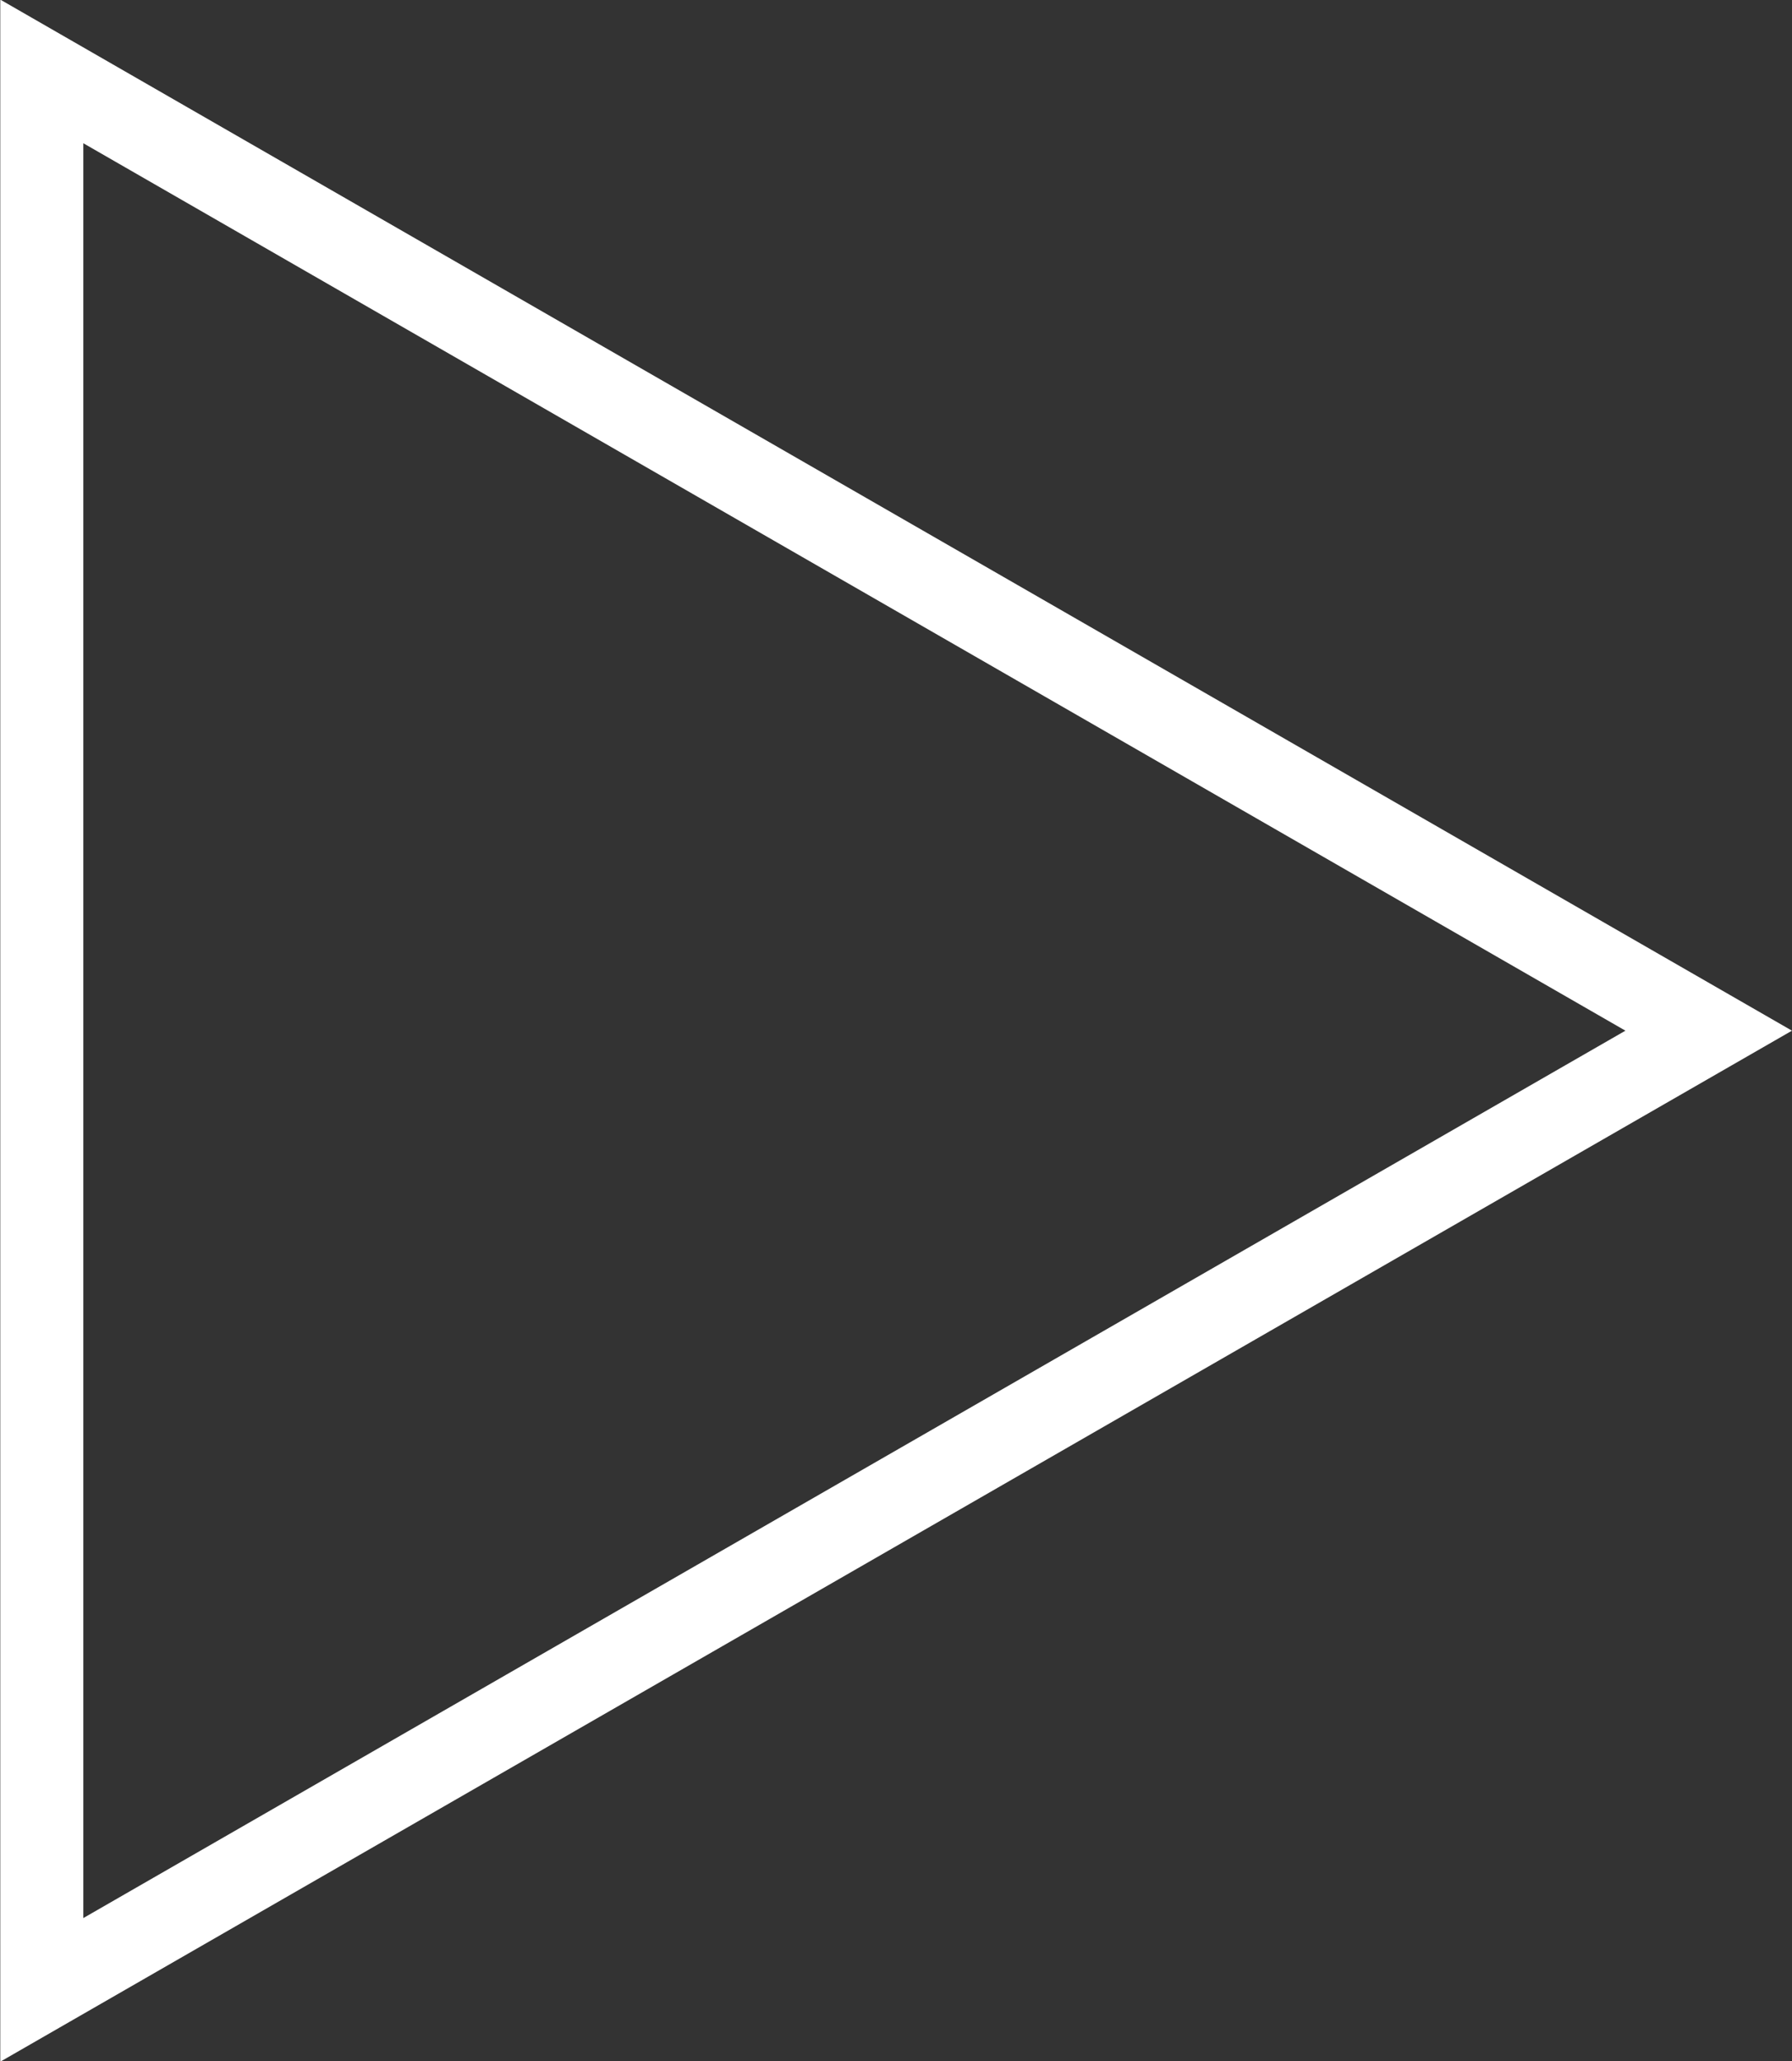 <svg xmlns="http://www.w3.org/2000/svg" width="64.74" height="74.438" viewBox="0 0 64.74 74.438">
  <rect x="0" y="0" width="64.74" height="74.438" fill="#333333" stroke="none"/>
  <defs>
    <style>
      .cls-1 {
        fill: none;
        stroke: #fff;
        stroke-width: 3px;
        fill-rule: evenodd;
      }
    </style>
  </defs>
  <path id="Polygon_1" data-name="Polygon 1" class="cls-1" d="M1277.11,954.5l-60.22,34.638V919.86Z" transform="translate(-1215.38 -917.281)"/>
</svg>
